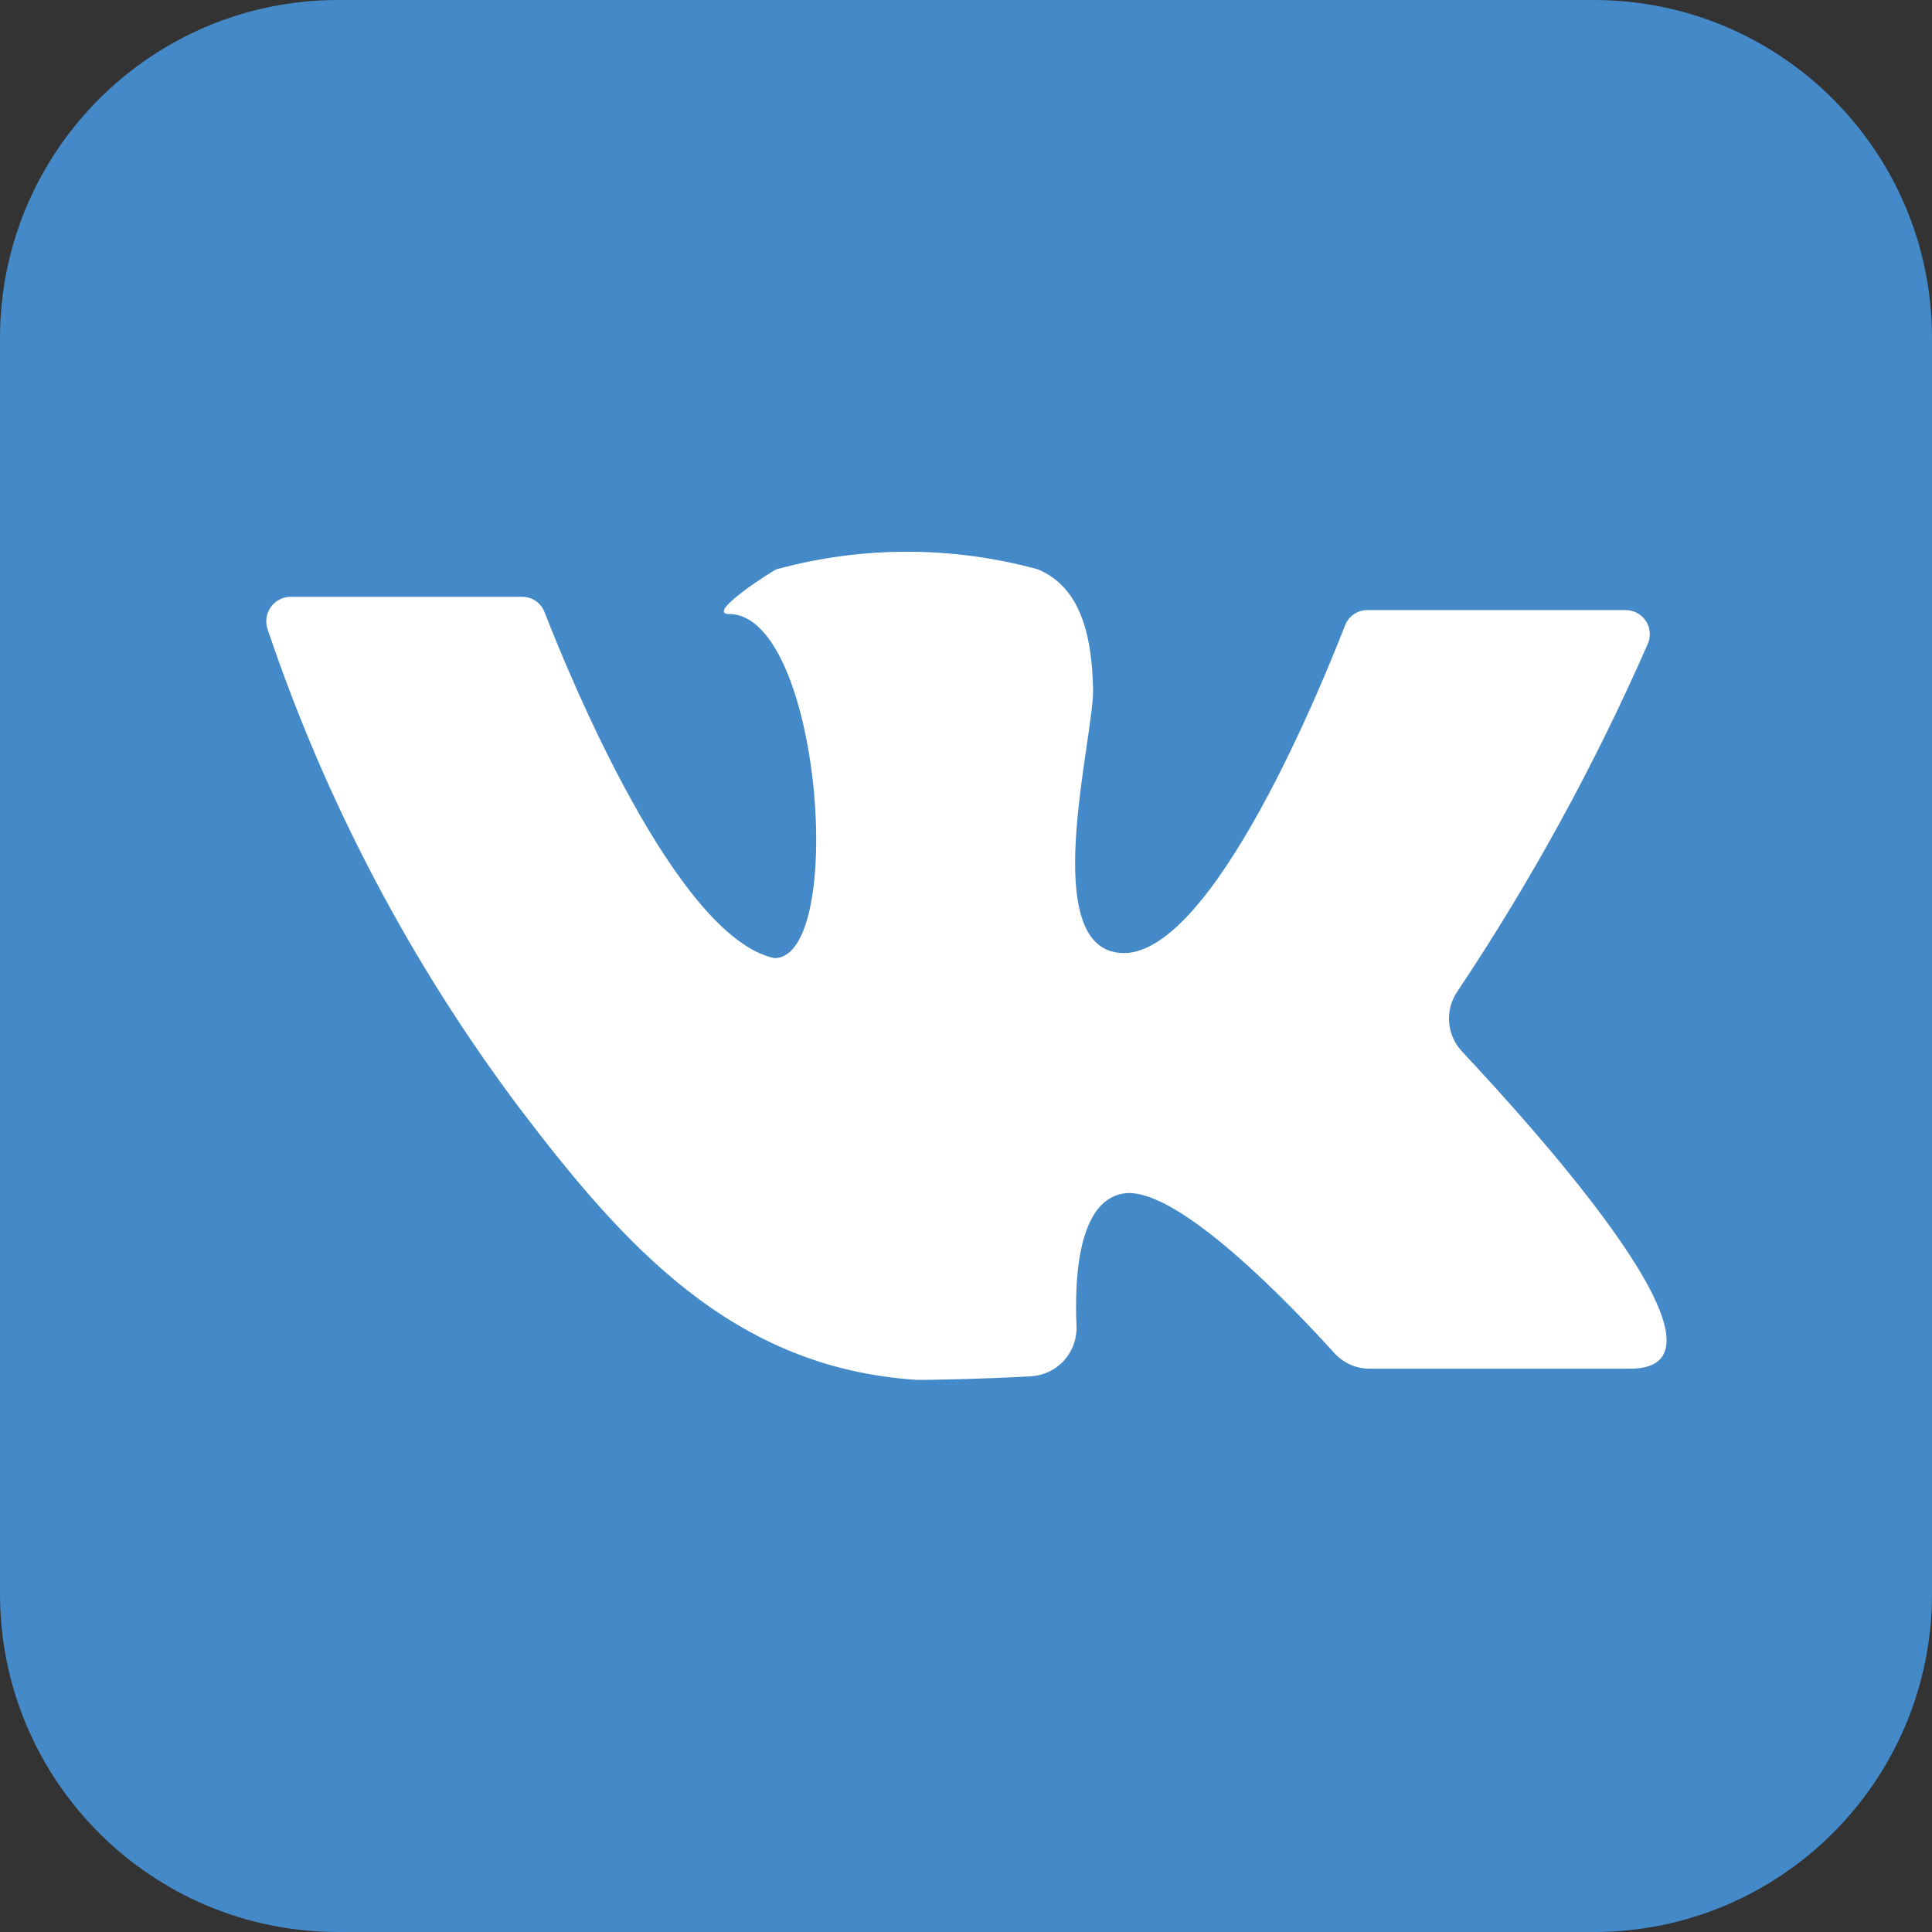<?xml version="1.0" encoding="UTF-8"?> <svg xmlns="http://www.w3.org/2000/svg" width="53" height="53" viewBox="0 0 53 53" fill="none"><rect x="0" y="0" width="53" height="53" fill="#333333" stroke="none"/> <path d="M43.725 0H9.275C4.153 0 0 4.153 0 9.275V43.725C0 48.847 4.153 53 9.275 53H43.725C48.847 53 53 48.847 53 43.725V9.275C53 4.153 48.847 0 43.725 0Z" fill="#4489C8"></path> <path d="M7.967 16.372H14.327C14.46 16.372 14.589 16.412 14.699 16.487C14.808 16.563 14.892 16.67 14.939 16.794C15.643 18.608 18.567 25.705 21.241 26.285C23.229 26.285 22.525 16.844 19.999 16.844C19.337 16.844 21.175 15.668 21.299 15.618C23.647 14.975 26.124 14.975 28.471 15.618C29.738 16.148 29.953 17.631 29.986 18.889C30.02 20.148 28.579 25.514 30.475 26.094C32.959 26.856 36.156 19.063 36.901 17.15C36.95 17.027 37.034 16.922 37.144 16.848C37.253 16.774 37.382 16.735 37.514 16.736H44.595C44.704 16.736 44.812 16.763 44.908 16.814C45.005 16.866 45.087 16.94 45.148 17.031C45.209 17.122 45.246 17.227 45.256 17.336C45.267 17.445 45.25 17.555 45.207 17.655C43.749 20.983 42 24.175 39.982 27.195C39.81 27.445 39.73 27.745 39.754 28.047C39.778 28.349 39.905 28.633 40.114 28.852C42.234 31.121 48.031 37.547 44.719 37.547H37.572C37.387 37.547 37.205 37.509 37.036 37.433C36.868 37.357 36.717 37.246 36.595 37.108C35.485 35.883 32.255 32.471 30.798 32.744C29.589 32.968 29.473 35.021 29.531 36.363C29.549 36.709 29.431 37.048 29.202 37.309C28.973 37.569 28.651 37.728 28.305 37.754C27.038 37.829 25.308 37.862 25.15 37.853C20.099 37.531 17.109 34.16 14.252 30.4C11.259 26.414 8.925 21.974 7.337 17.25C7.305 17.15 7.296 17.044 7.312 16.94C7.329 16.836 7.369 16.737 7.43 16.652C7.491 16.566 7.572 16.497 7.665 16.448C7.758 16.399 7.861 16.373 7.967 16.372Z" fill="white"></path> </svg> 